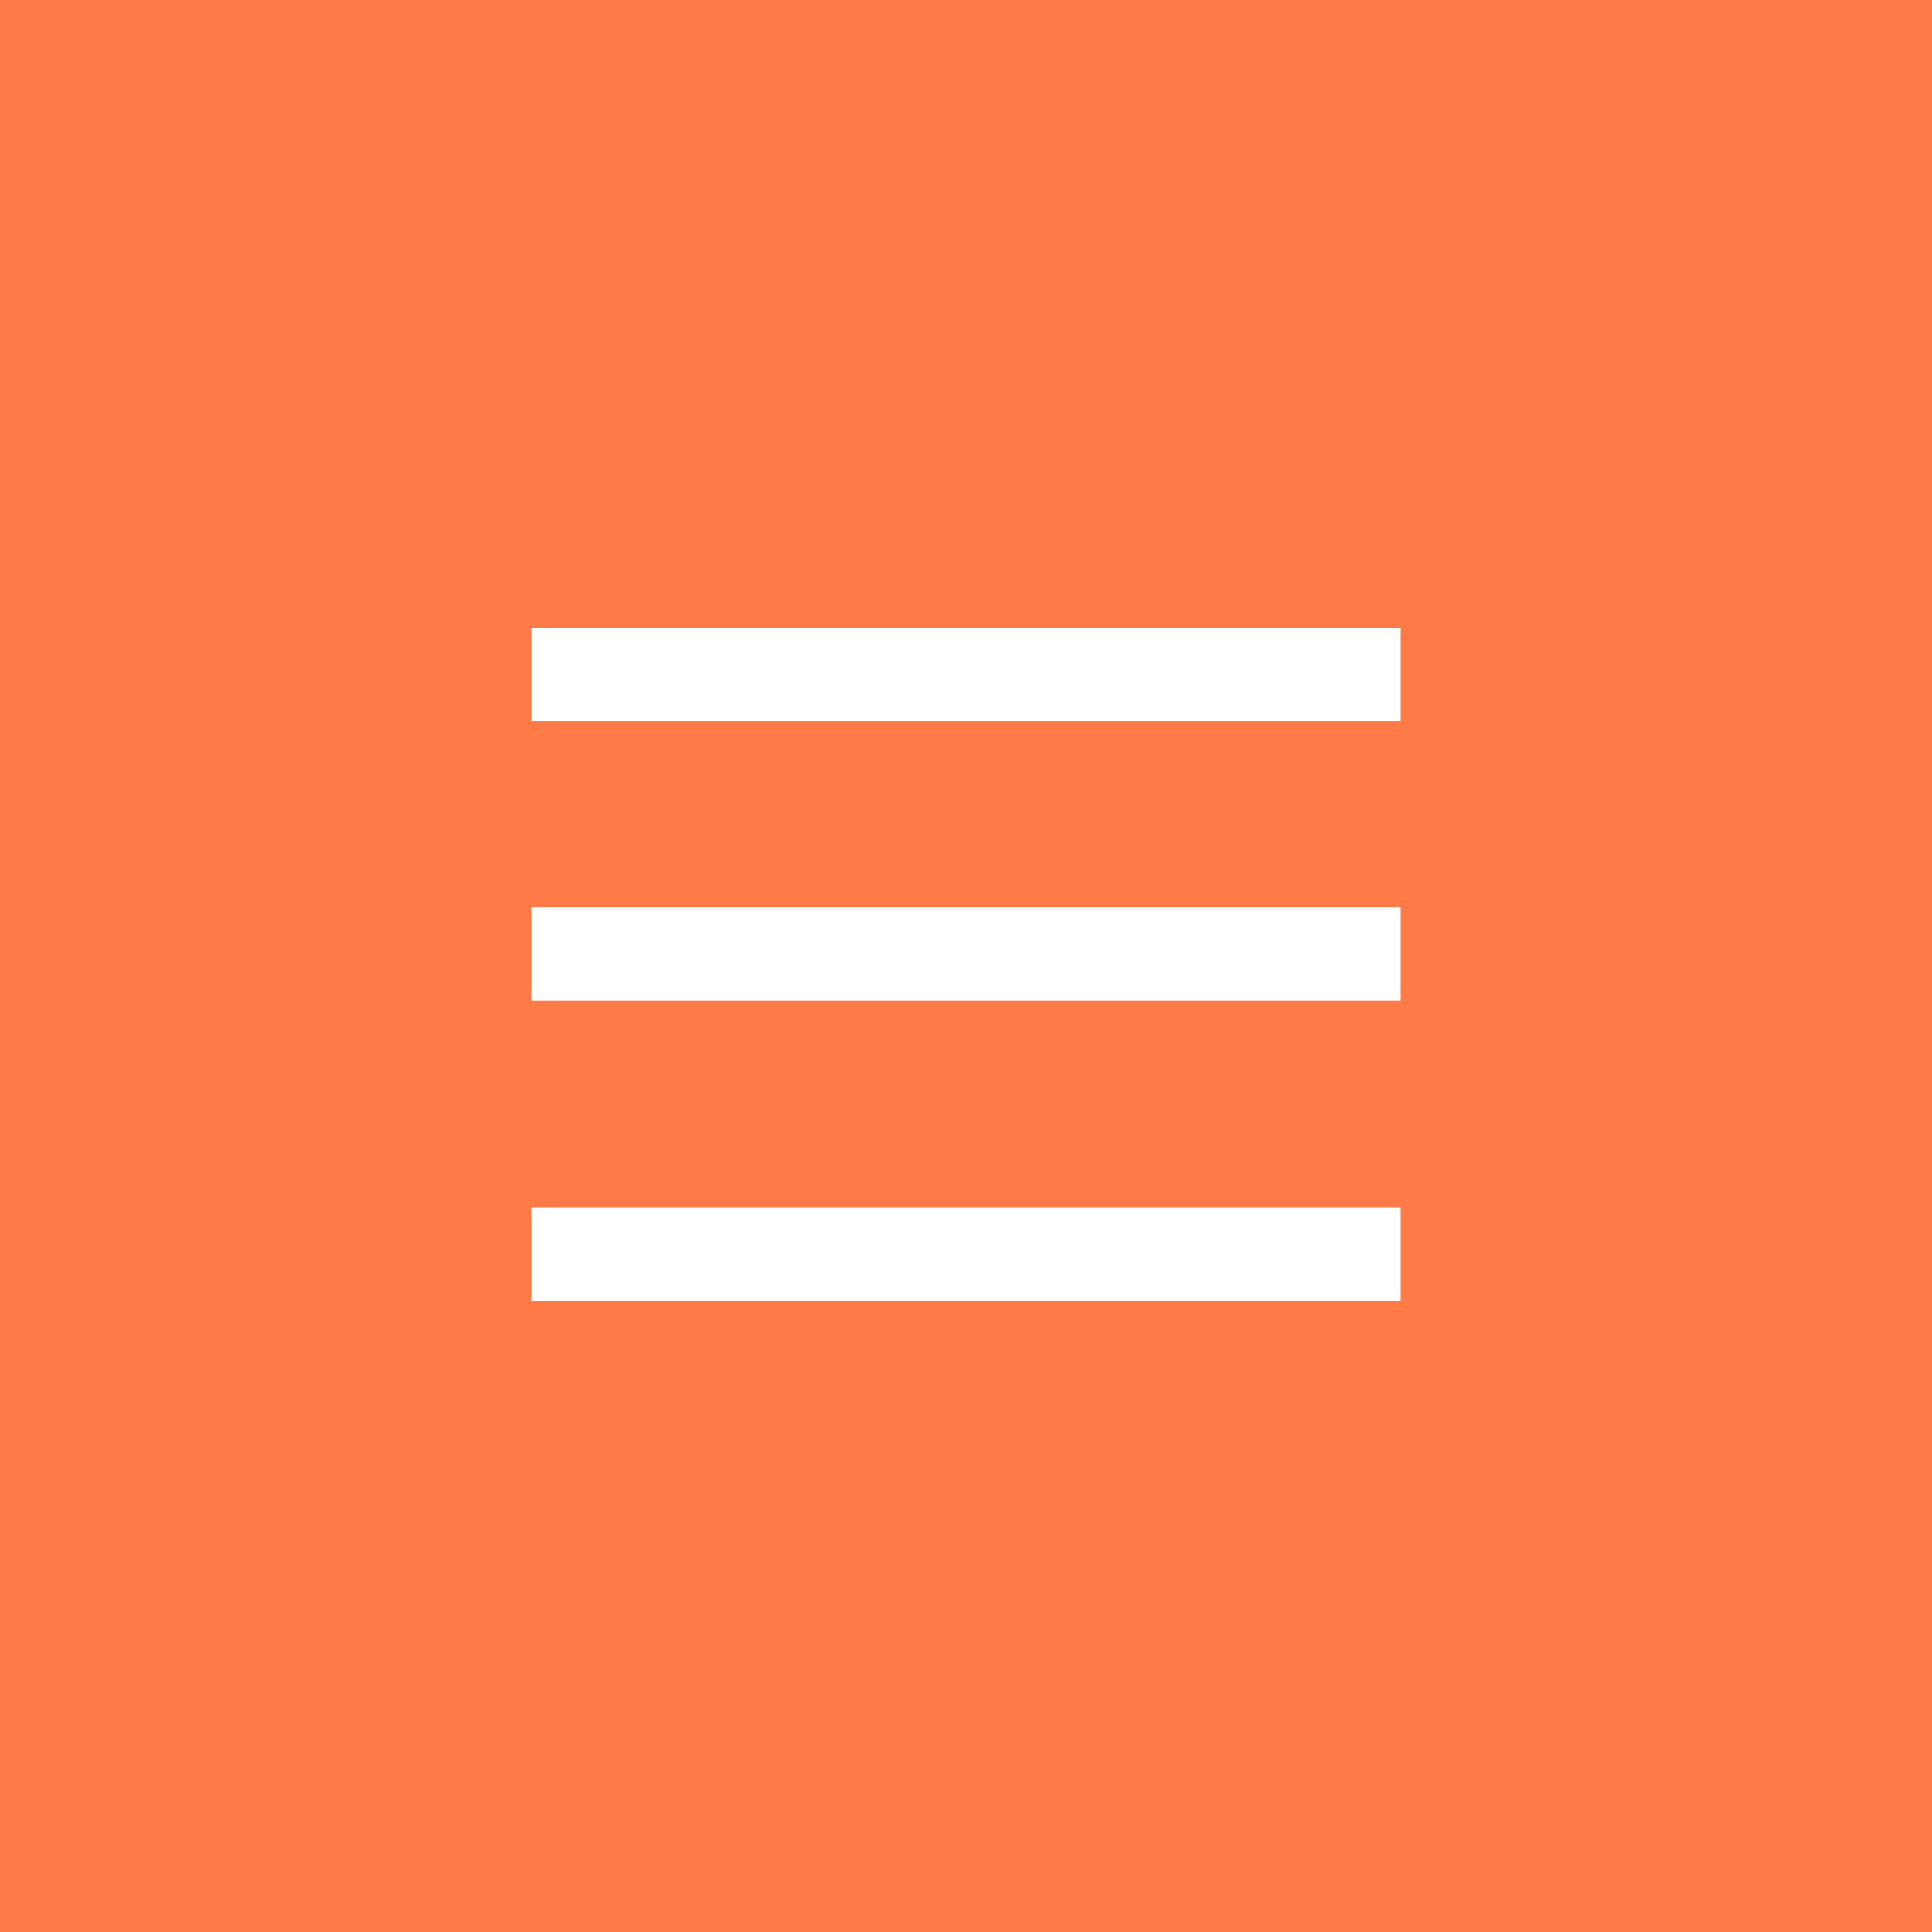 <?xml version="1.0" encoding="UTF-8"?> <svg xmlns="http://www.w3.org/2000/svg" width="40" height="40" viewBox="0 0 40 40" fill="none"> <rect width="40" height="40" fill="#FE7B48"></rect> <rect x="11" y="13" width="18" height="1.929" fill="white"></rect> <rect x="11" y="18.786" width="18" height="1.929" fill="white"></rect> <rect x="11" y="25" width="18" height="1.929" fill="white"></rect> </svg> 